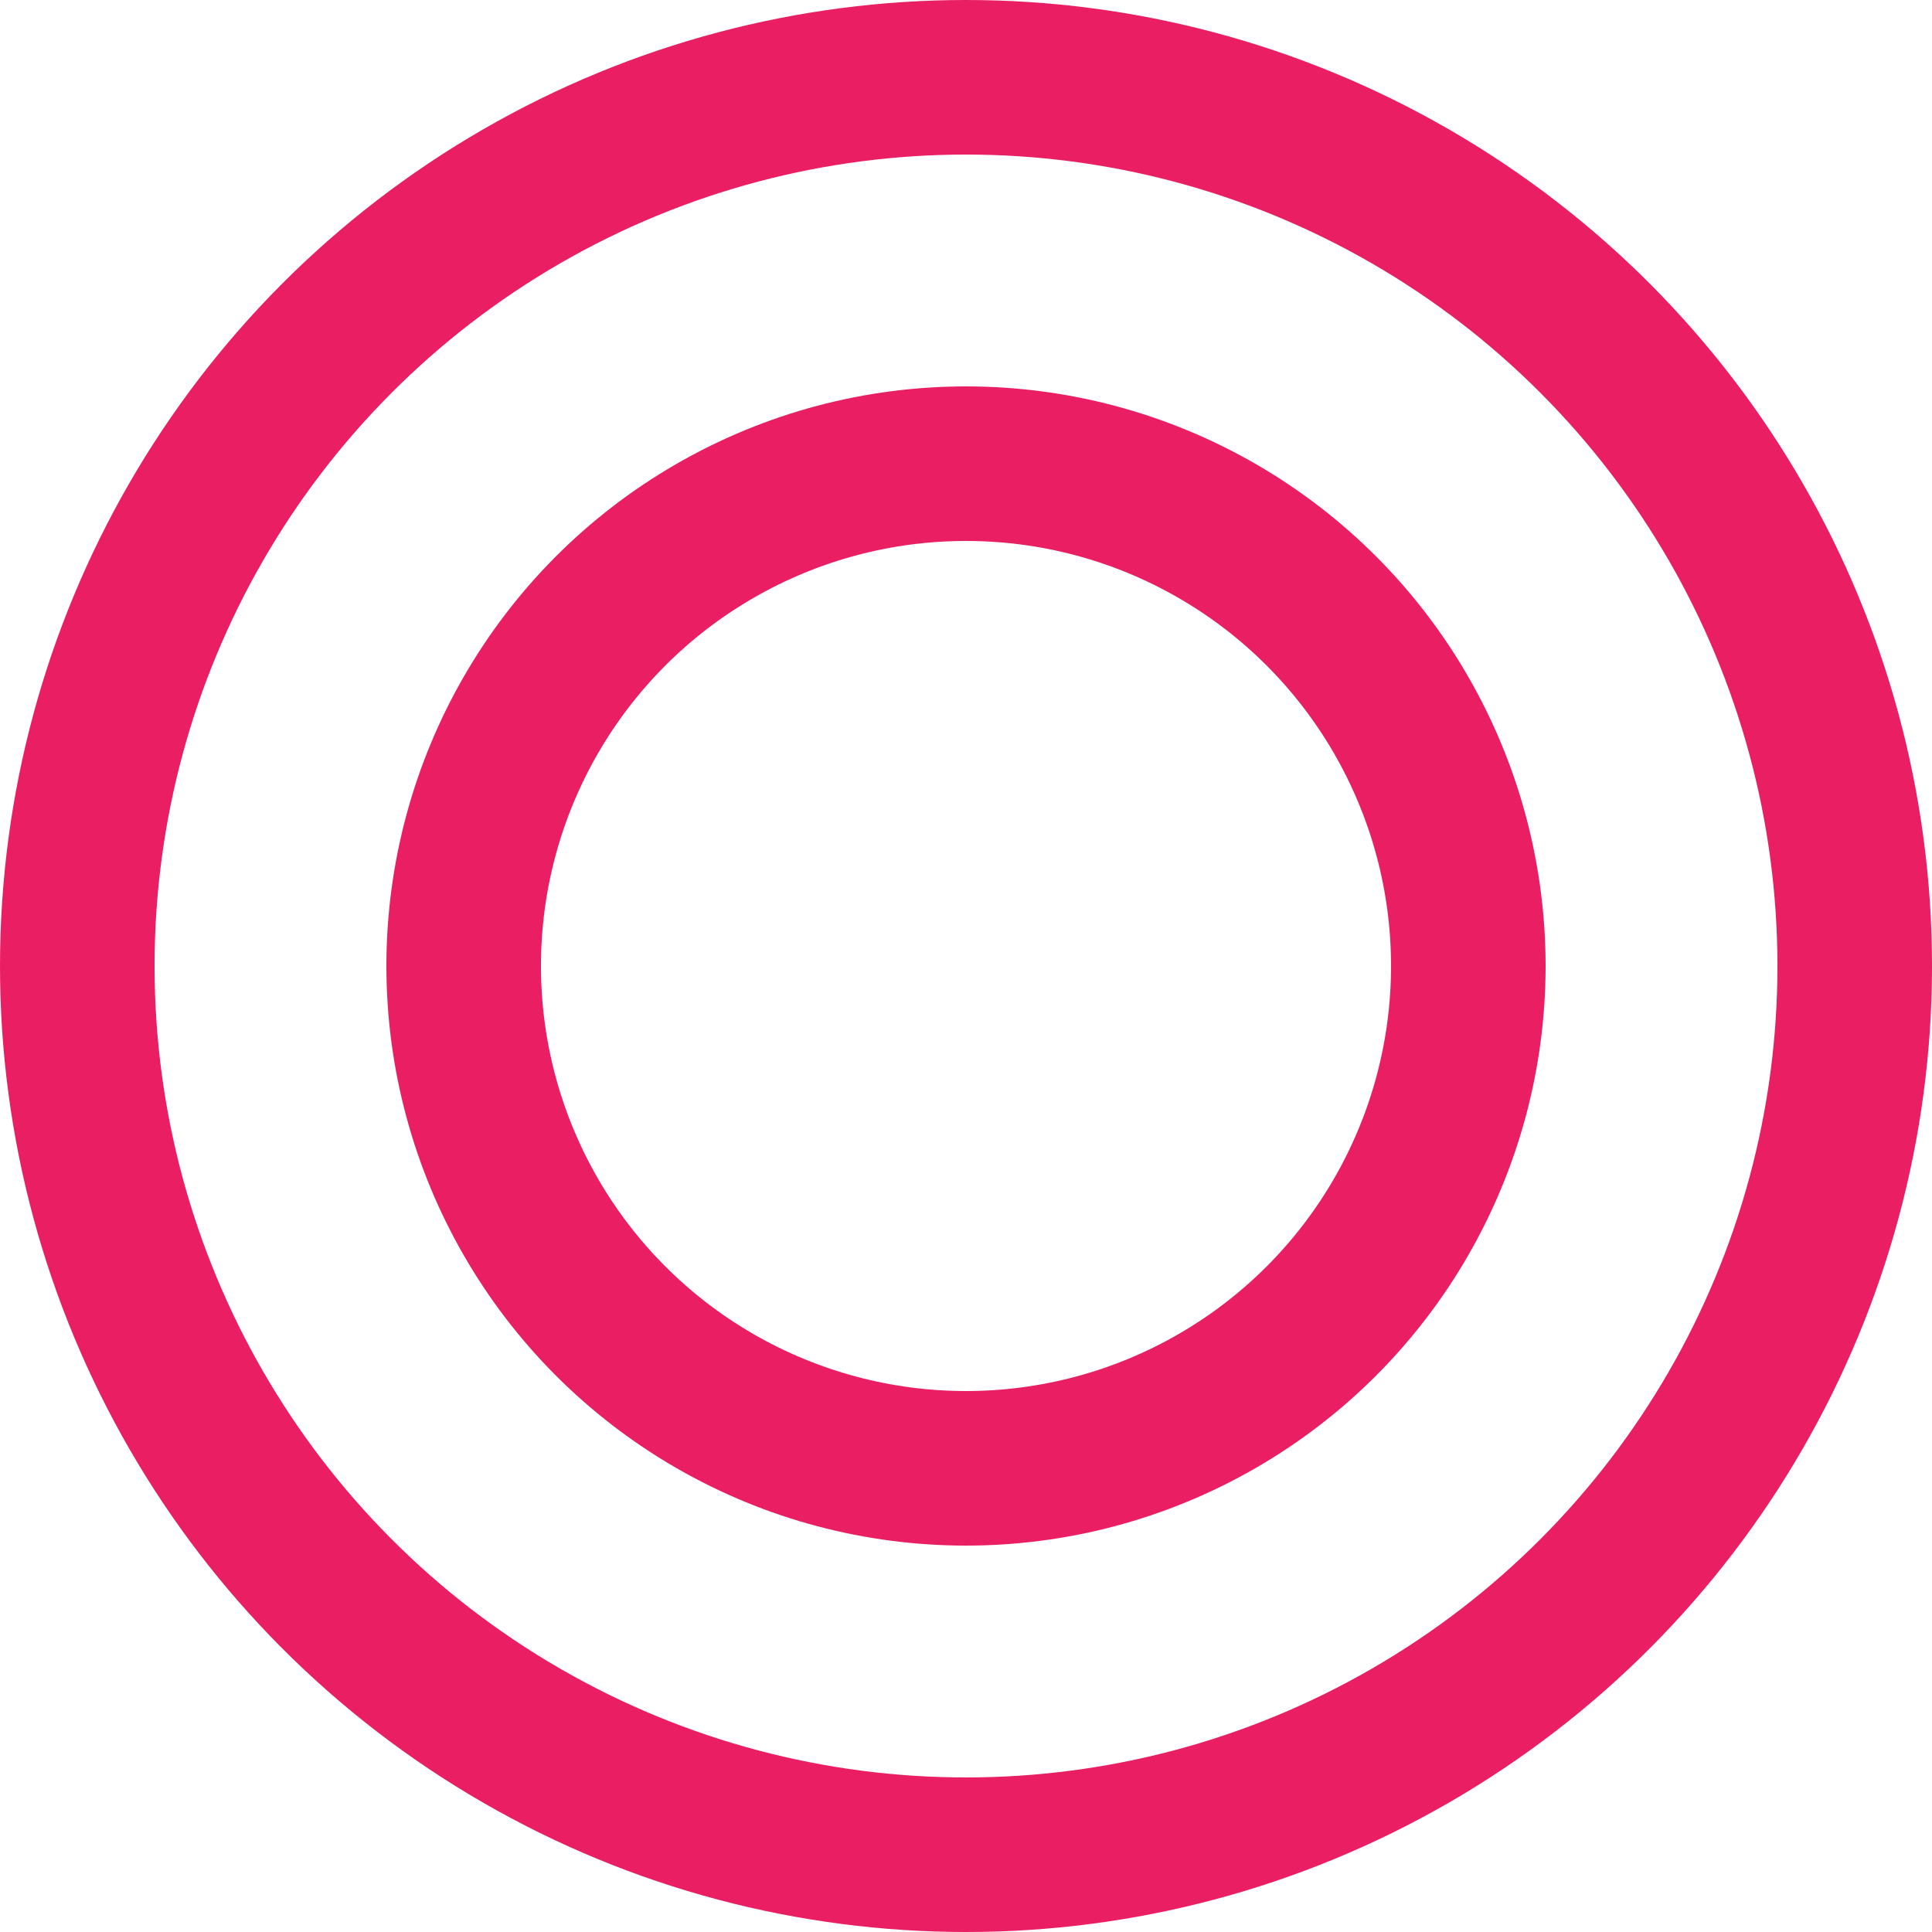 <svg width="50" height="50" viewBox="0 0 50 50" fill="none" xmlns="http://www.w3.org/2000/svg">
<circle cx="25" cy="25" r="23" stroke="#E91E63" stroke-width="4"/>
<circle cx="25" cy="25" r="13" stroke="#E91E63" stroke-width="4"/>
</svg>

